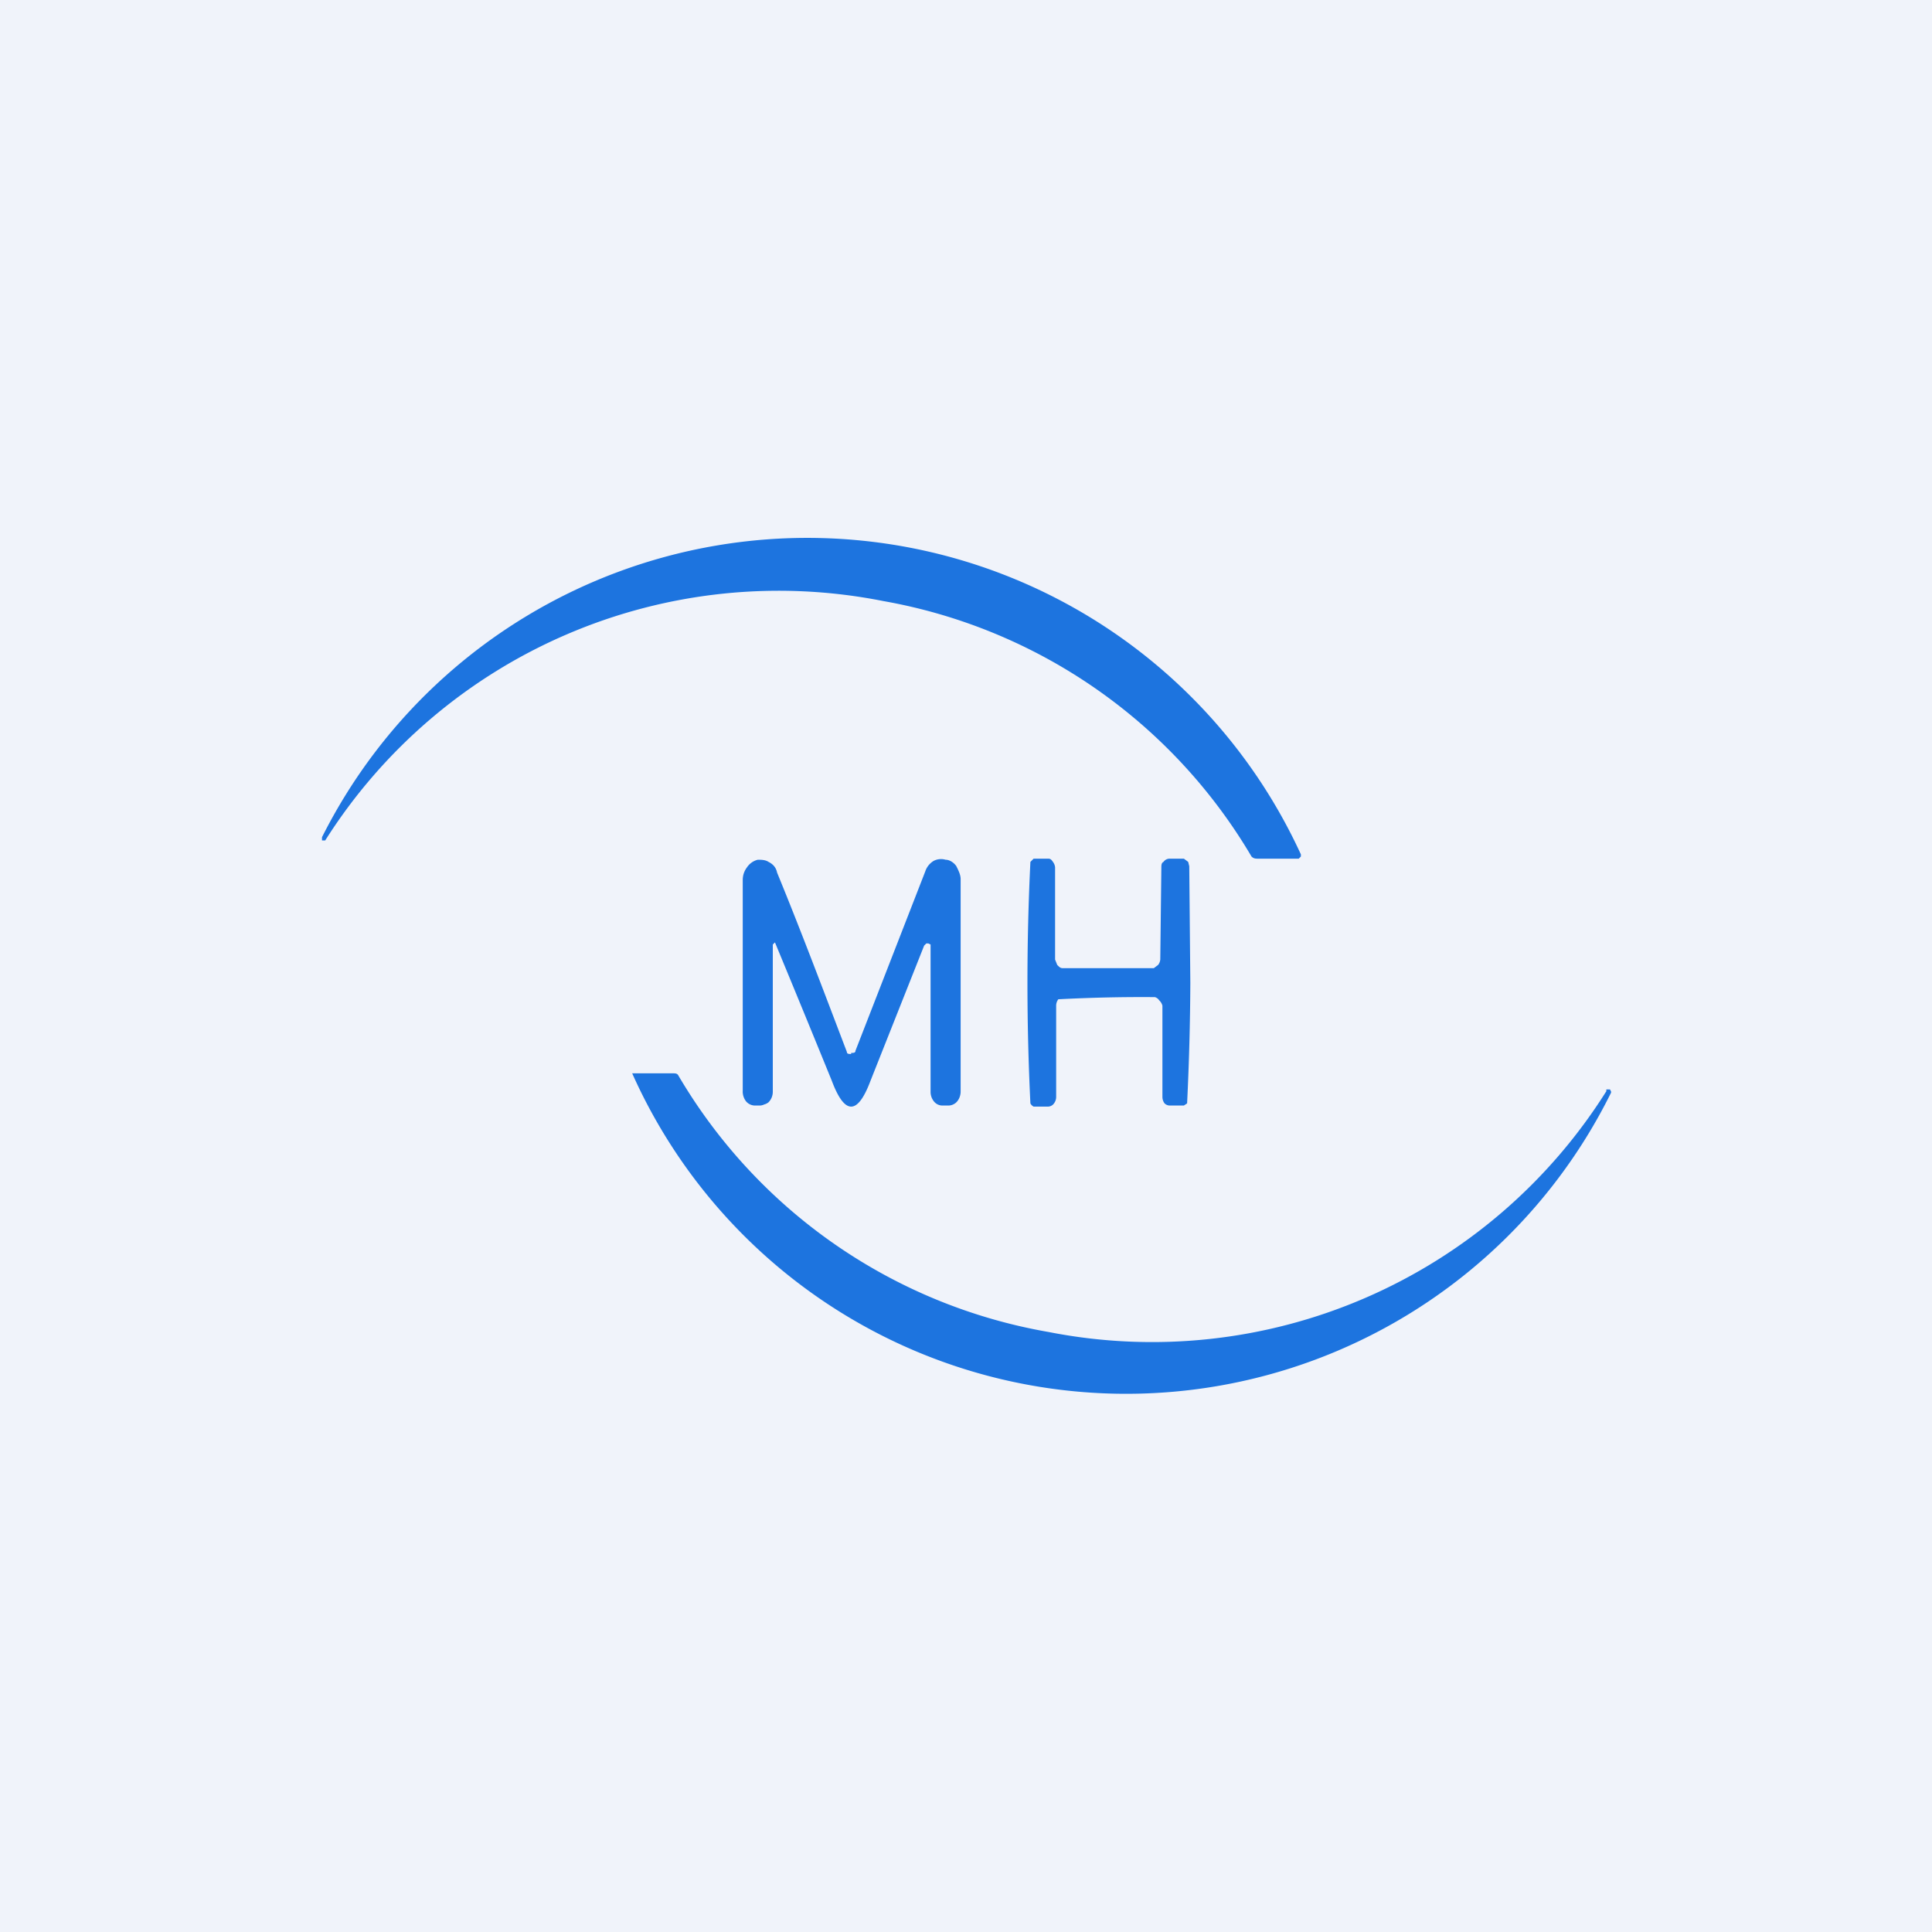 <!-- by TradingView --><svg width="18" height="18" viewBox="0 0 18 18" xmlns="http://www.w3.org/2000/svg"><path fill="#F0F3FA" d="M0 0h18v18H0z"/><path d="m3.04 7.82-.01.01H3L3 7.82V7.8a5.06 5.06 0 0 1 9.12.16v.02L12.1 8h-.38c-.02 0-.04 0-.06-.02A4.99 4.99 0 0 0 8.23 5.6a5 5 0 0 0-5.2 2.23ZM10.32 9.02h.43l.04-.03a.1.1 0 0 0 .02-.05l.01-.85c0-.03 0-.05.02-.06A.07.07 0 0 1 10.9 8h.13l.04.03.01.04.01 1.09a25.34 25.34 0 0 1-.03 1.12l-.03.02h-.13a.07.07 0 0 1-.05-.02.1.1 0 0 1-.02-.06v-.85a.1.1 0 0 0-.03-.05.07.07 0 0 0-.04-.03 14.86 14.86 0 0 0-.9.02.1.1 0 0 0-.02.06v.85a.1.1 0 0 1-.02.06.07.07 0 0 1-.06.03h-.13a.07.07 0 0 1-.03-.03 23.04 23.04 0 0 1 0-2.25L9.63 8 9.76 8c.02 0 .03 0 .05.03a.1.1 0 0 1 .02.05v.86l.02.05c.02.02.03.03.05.03h.42ZM7.93 9.81c.02 0 .04 0 .04-.02l.65-1.67a.18.18 0 0 1 .08-.1.15.15 0 0 1 .11-.01c.04 0 .08.03.1.06.02.04.04.08.04.12v1.98c0 .03-.01.07-.04.1a.11.11 0 0 1-.08.03h-.05a.1.1 0 0 1-.08-.04.14.14 0 0 1-.03-.09V8.8l-.02-.01h-.02l-.02.02-.5 1.26c-.06.16-.12.24-.18.24s-.12-.08-.18-.24a223.12 223.12 0 0 0-.53-1.29l-.02.02v1.37a.14.14 0 0 1-.04.1.11.11 0 0 1-.04.02.1.1 0 0 1-.04.01h-.05a.11.11 0 0 1-.08-.04.15.15 0 0 1-.03-.1V8.2c0-.04.01-.08.04-.12a.17.17 0 0 1 .1-.07c.03 0 .07 0 .1.02.04.02.07.05.08.1.23.56.44 1.12.65 1.67 0 .02.02.02.04.02Z" fill="#1D74DF"/><path d="m14.96 10.16.01-.01H15l.01.02v.01A5.04 5.04 0 0 1 5.89 10h.38c.02 0 .04 0 .05.02a4.99 4.99 0 0 0 3.45 2.39 5 5 0 0 0 5.2-2.25Z" fill="#1D74DF"/></svg>